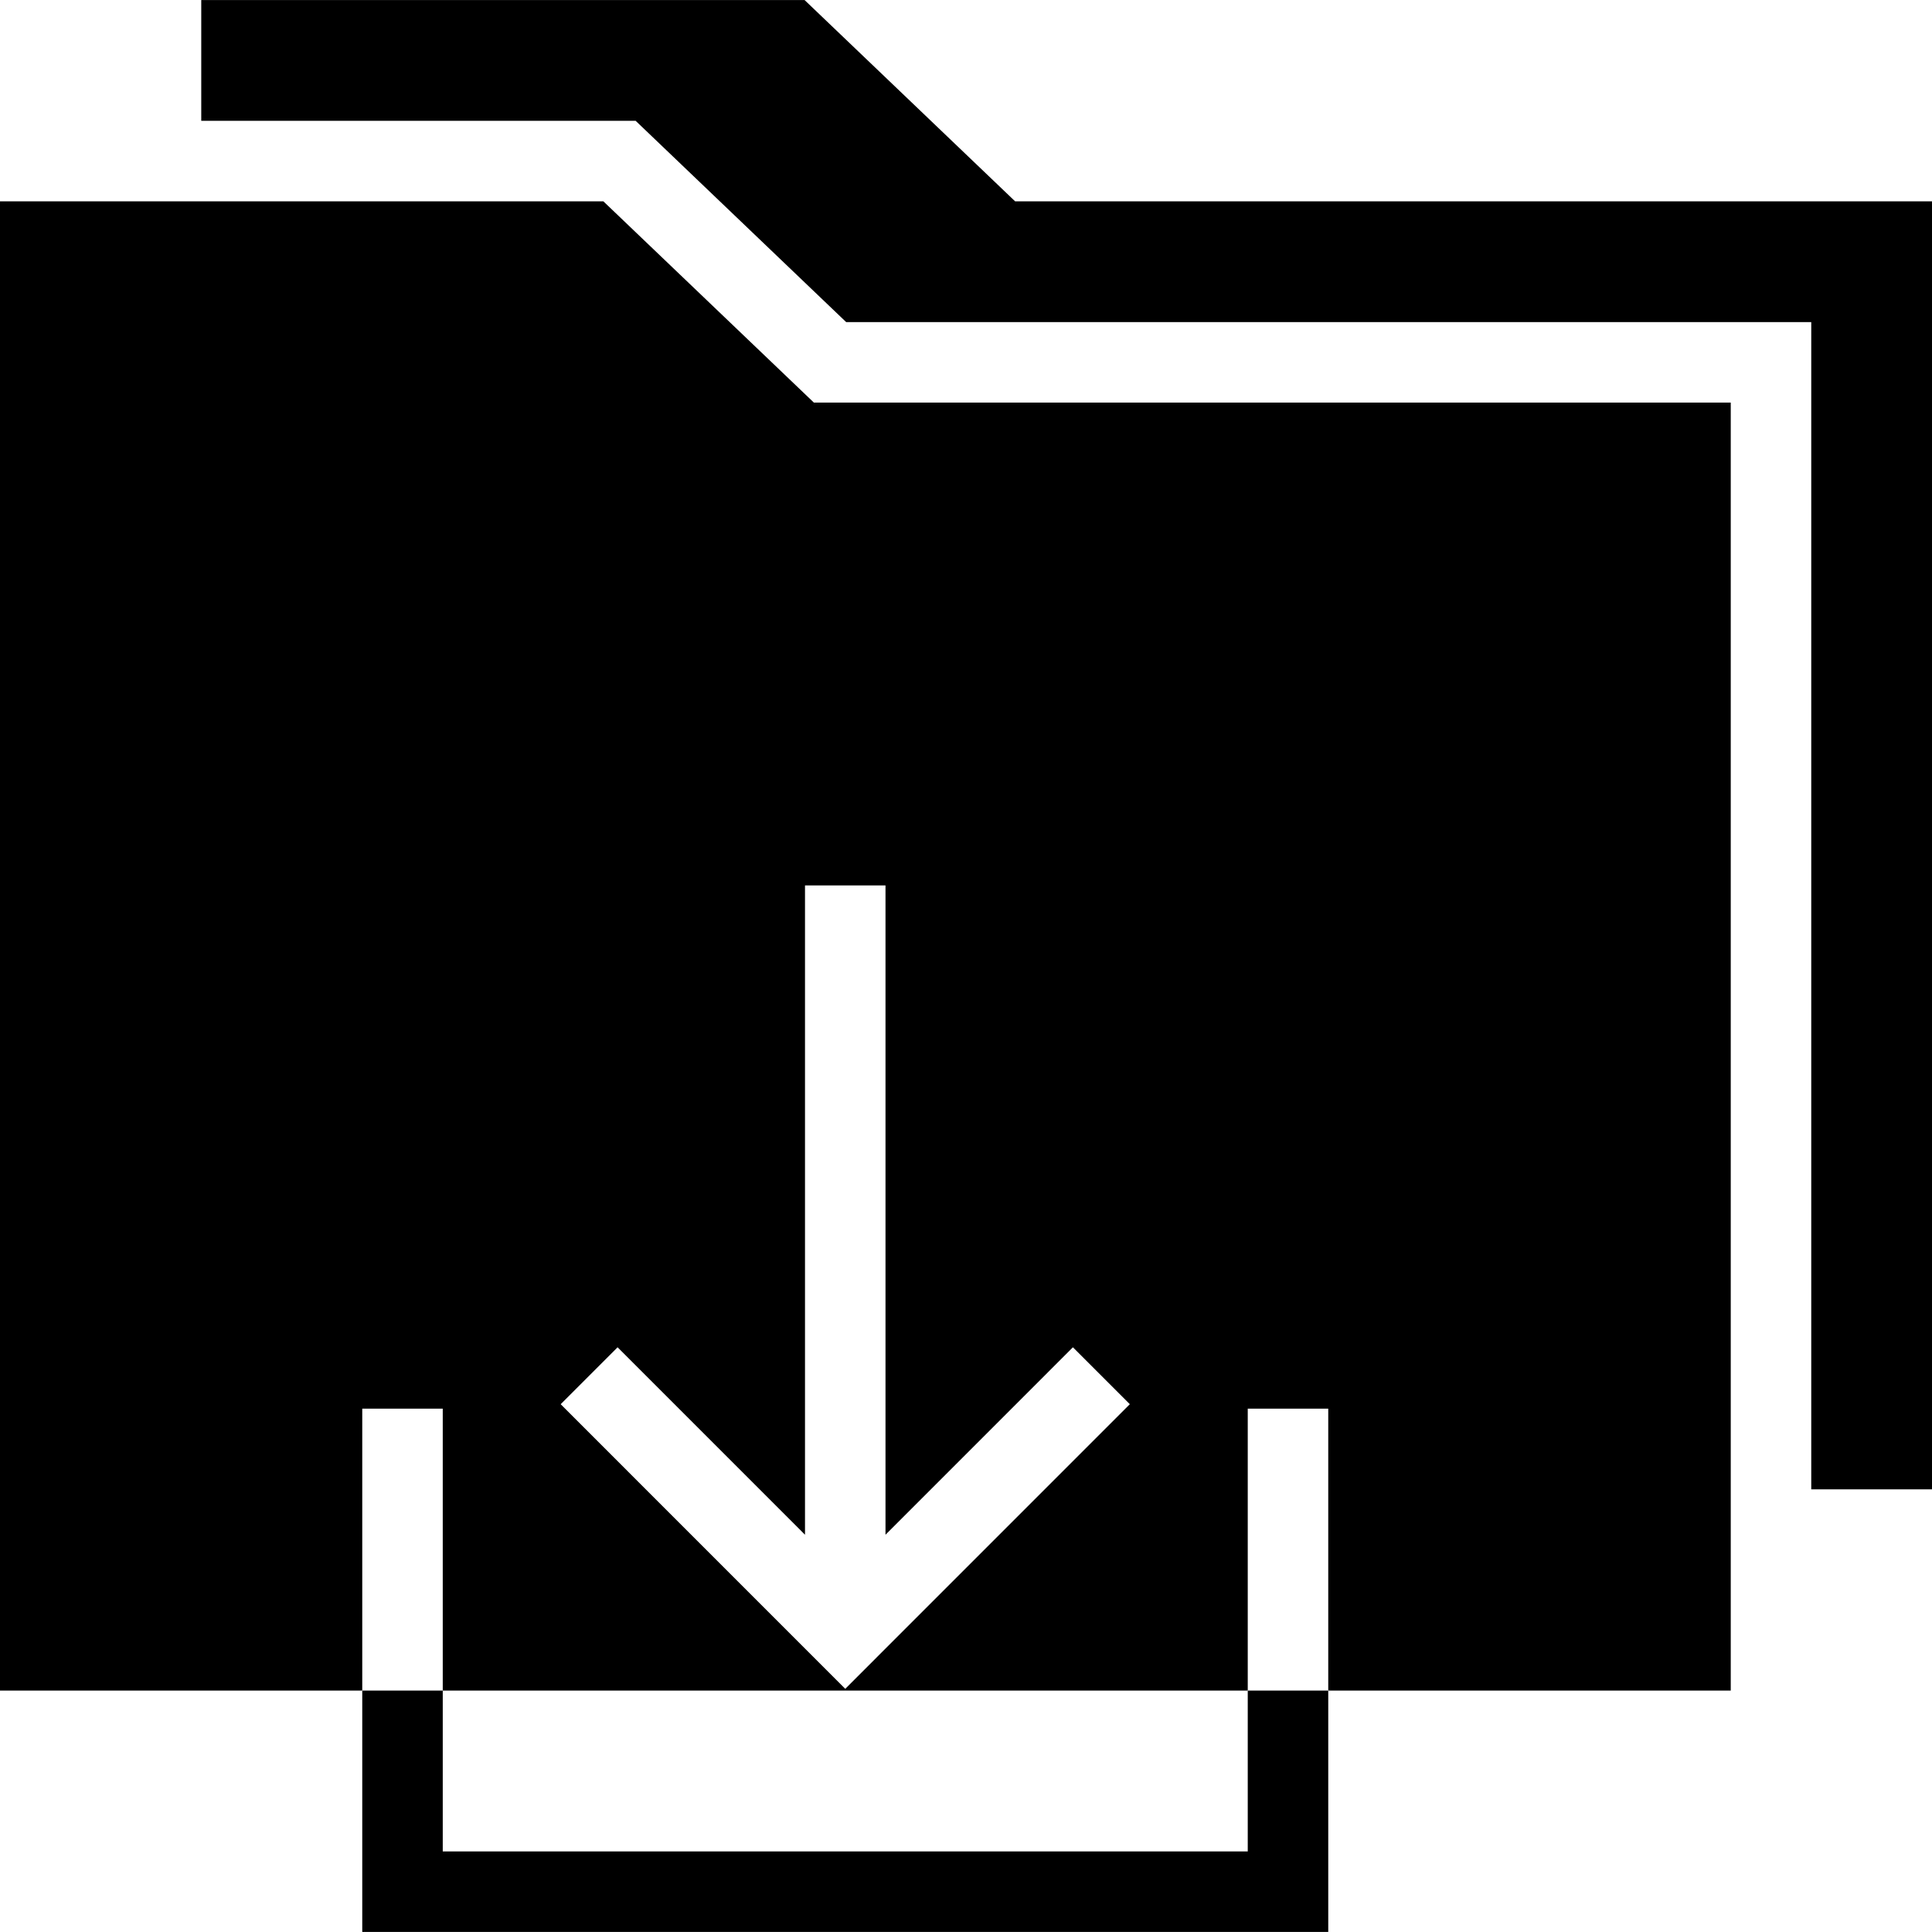 <?xml version="1.0" encoding="iso-8859-1"?>
<!-- Uploaded to: SVG Repo, www.svgrepo.com, Generator: SVG Repo Mixer Tools -->
<svg fill="#000000" height="800px" width="800px" version="1.1" id="Layer_1" xmlns="http://www.w3.org/2000/svg" xmlns:xlink="http://www.w3.org/1999/xlink" 
	 viewBox="0 0 472.615 472.615" xml:space="preserve">
<g>
	<g>
		<polygon points="305.231,413.555 305.231,452.906 108.308,452.906 108.308,413.555 88.615,413.555 88.615,472.599 
			324.923,472.599 324.923,413.555 		"/>
	</g>
</g>
<g>
	<g>
		<path d="M199.089,98.478l-51.495-49.231H0v364.308h88.615v-68.957h19.692v68.957h196.923v-68.957h19.692v68.957h98.462V98.478
			H199.089z M206.769,413.127l-69.615-69.624l13.923-13.923l45.846,45.854V216.599h19.692v158.834l45.847-45.854l13.922,13.923
			L206.769,413.127z"/>
	</g>
</g>
<g>
	<g>
		<polygon points="248.32,49.248 196.825,0.017 49.231,0.017 49.231,29.56 155.5,29.56 206.991,78.791 443.077,78.791 
			443.077,364.324 472.615,364.324 472.615,49.248 		"/>
	</g>
</g>
</svg>